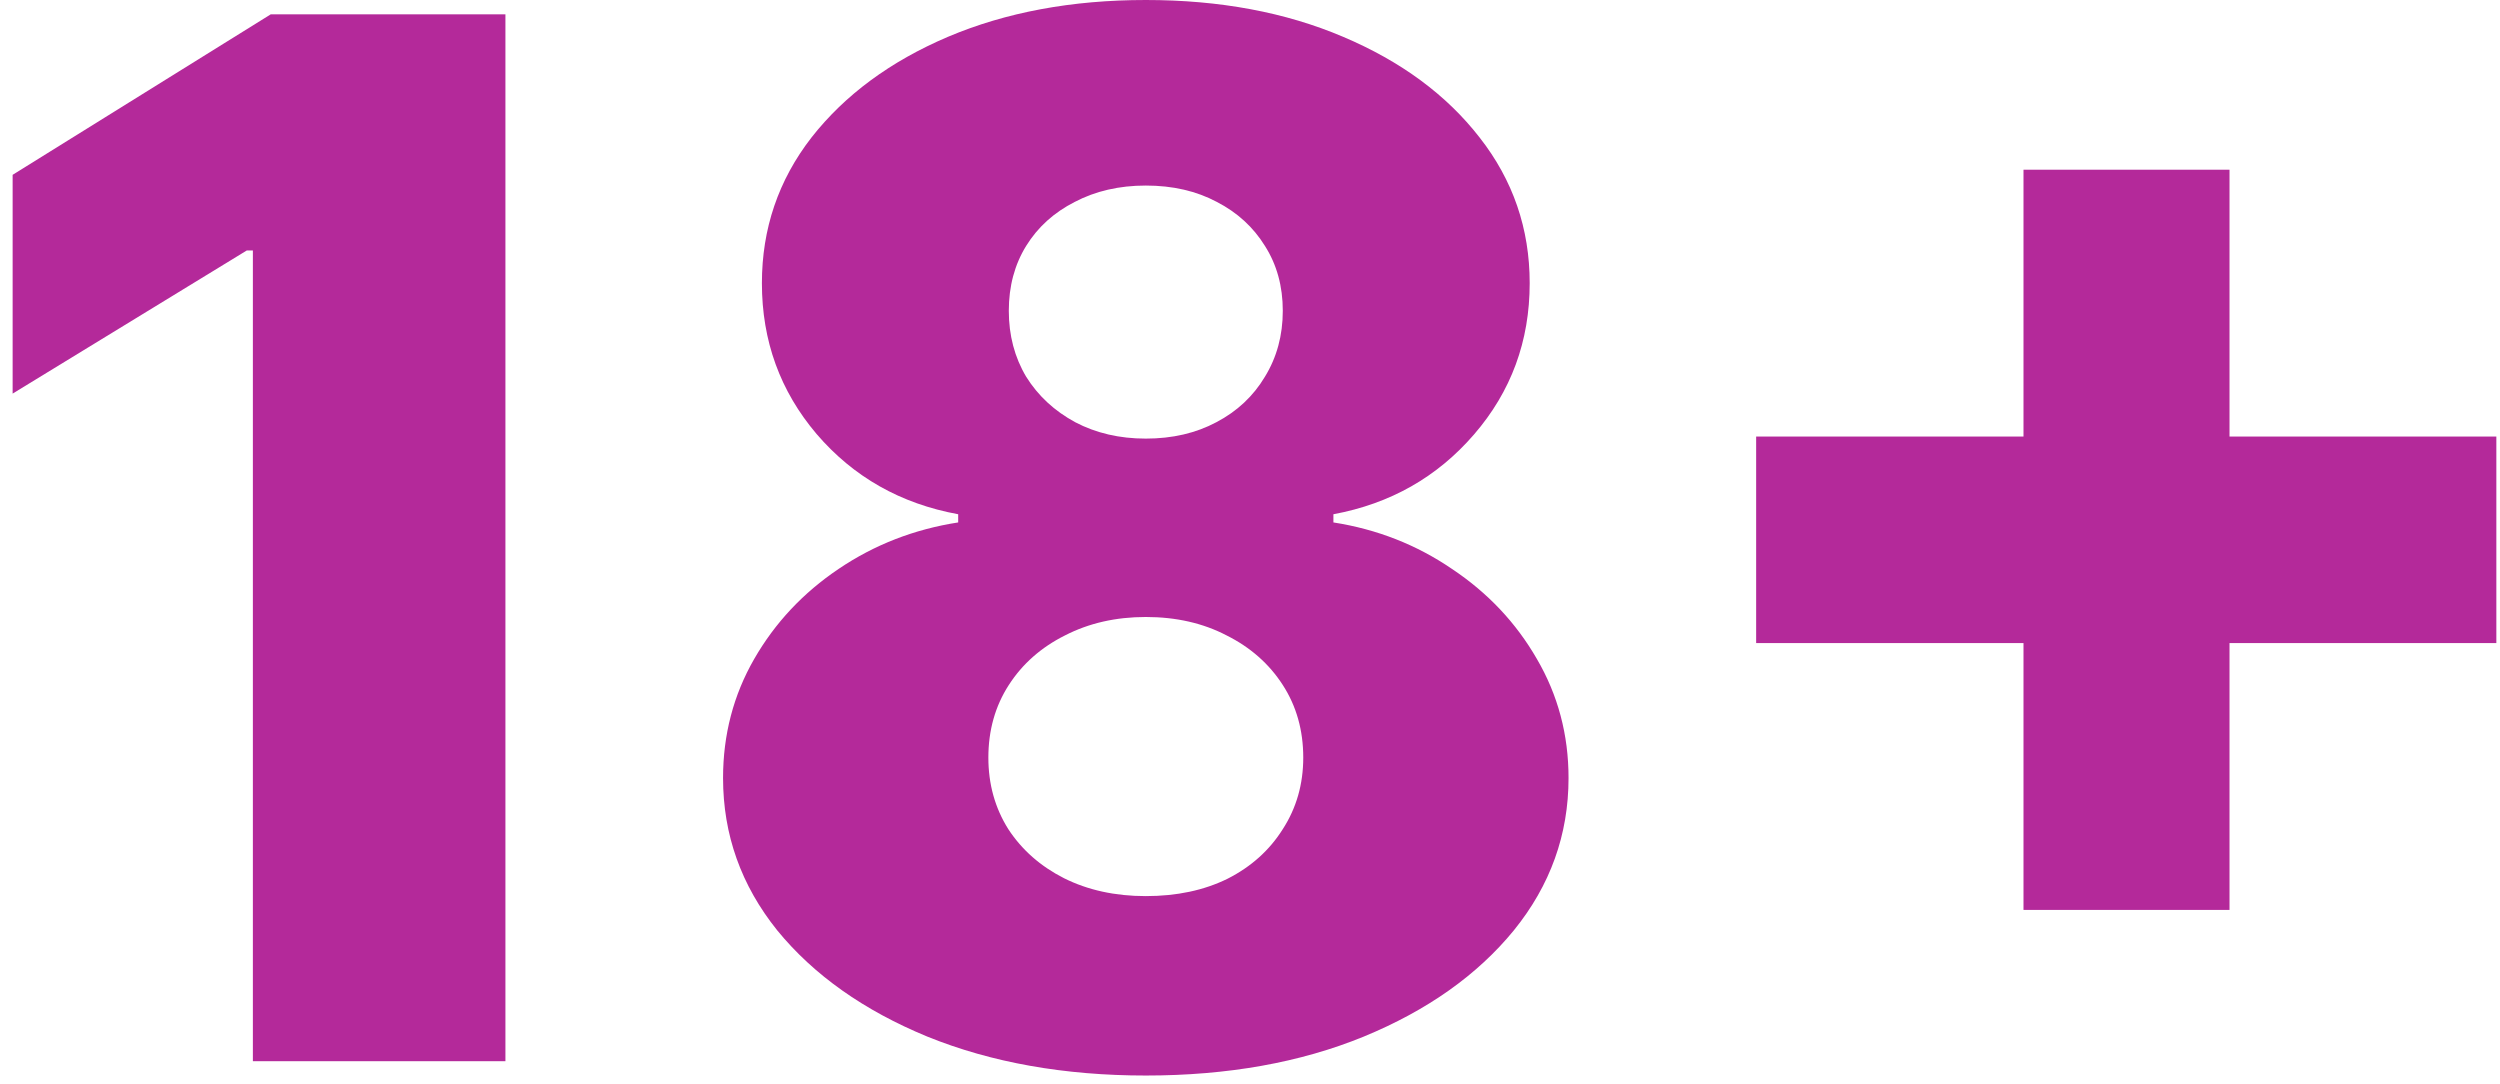 <svg width="113" height="49" viewBox="0 0 113 49" fill="none" xmlns="http://www.w3.org/2000/svg">
<g id="18+">
<path d="M22.845 0.647V47.967H11.43V11.322H11.153L0.571 17.791V7.902L12.239 0.647H22.845Z" fill="#B4299A"/>
<path d="M51.79 48.614C48.109 48.614 44.82 48.029 41.924 46.858C39.044 45.672 36.779 44.07 35.131 42.052C33.498 40.019 32.682 37.724 32.682 35.167C32.682 33.21 33.152 31.416 34.091 29.783C35.031 28.15 36.302 26.795 37.904 25.716C39.521 24.623 41.323 23.922 43.31 23.614V23.244C40.707 22.767 38.574 21.558 36.91 19.617C35.262 17.676 34.438 15.404 34.438 12.8C34.438 10.336 35.185 8.141 36.679 6.215C38.189 4.29 40.245 2.773 42.848 1.664C45.467 0.555 48.447 0 51.79 0C55.133 0 58.106 0.555 60.709 1.664C63.328 2.773 65.384 4.29 66.878 6.215C68.388 8.141 69.142 10.336 69.142 12.8C69.142 15.419 68.303 17.699 66.624 19.64C64.96 21.565 62.842 22.767 60.27 23.244V23.614C62.242 23.922 64.028 24.623 65.63 25.716C67.248 26.795 68.526 28.15 69.466 29.783C70.421 31.416 70.898 33.21 70.898 35.167C70.898 37.724 70.074 40.019 68.426 42.052C66.778 44.07 64.514 45.672 61.633 46.858C58.768 48.029 55.487 48.614 51.79 48.614ZM51.79 40.504C53.192 40.504 54.424 40.242 55.487 39.718C56.55 39.179 57.382 38.432 57.982 37.477C58.599 36.522 58.907 35.444 58.907 34.242C58.907 33.01 58.599 31.916 57.982 30.962C57.366 30.006 56.519 29.259 55.441 28.72C54.378 28.166 53.161 27.888 51.79 27.888C50.435 27.888 49.218 28.166 48.139 28.72C47.061 29.259 46.214 30.006 45.598 30.962C44.982 31.916 44.674 33.01 44.674 34.242C44.674 35.444 44.974 36.522 45.575 37.477C46.191 38.417 47.03 39.156 48.093 39.695C49.172 40.234 50.404 40.504 51.79 40.504ZM51.79 19.825C52.992 19.825 54.054 19.578 54.979 19.085C55.918 18.592 56.65 17.907 57.174 17.029C57.713 16.151 57.982 15.157 57.982 14.048C57.982 12.939 57.713 11.961 57.174 11.114C56.65 10.267 55.926 9.604 55.002 9.127C54.078 8.634 53.007 8.387 51.79 8.387C50.589 8.387 49.518 8.634 48.578 9.127C47.639 9.604 46.907 10.267 46.383 11.114C45.86 11.961 45.598 12.939 45.598 14.048C45.598 15.157 45.86 16.151 46.383 17.029C46.922 17.891 47.662 18.577 48.602 19.085C49.541 19.578 50.604 19.825 51.79 19.825Z" fill="#B4299A"/>
<path d="M91.462 41.128V7.671H100.774V41.128H91.462ZM79.378 29.067V19.732H112.835V29.067H79.378Z" fill="#B4299A"/>
</g>
</svg>
